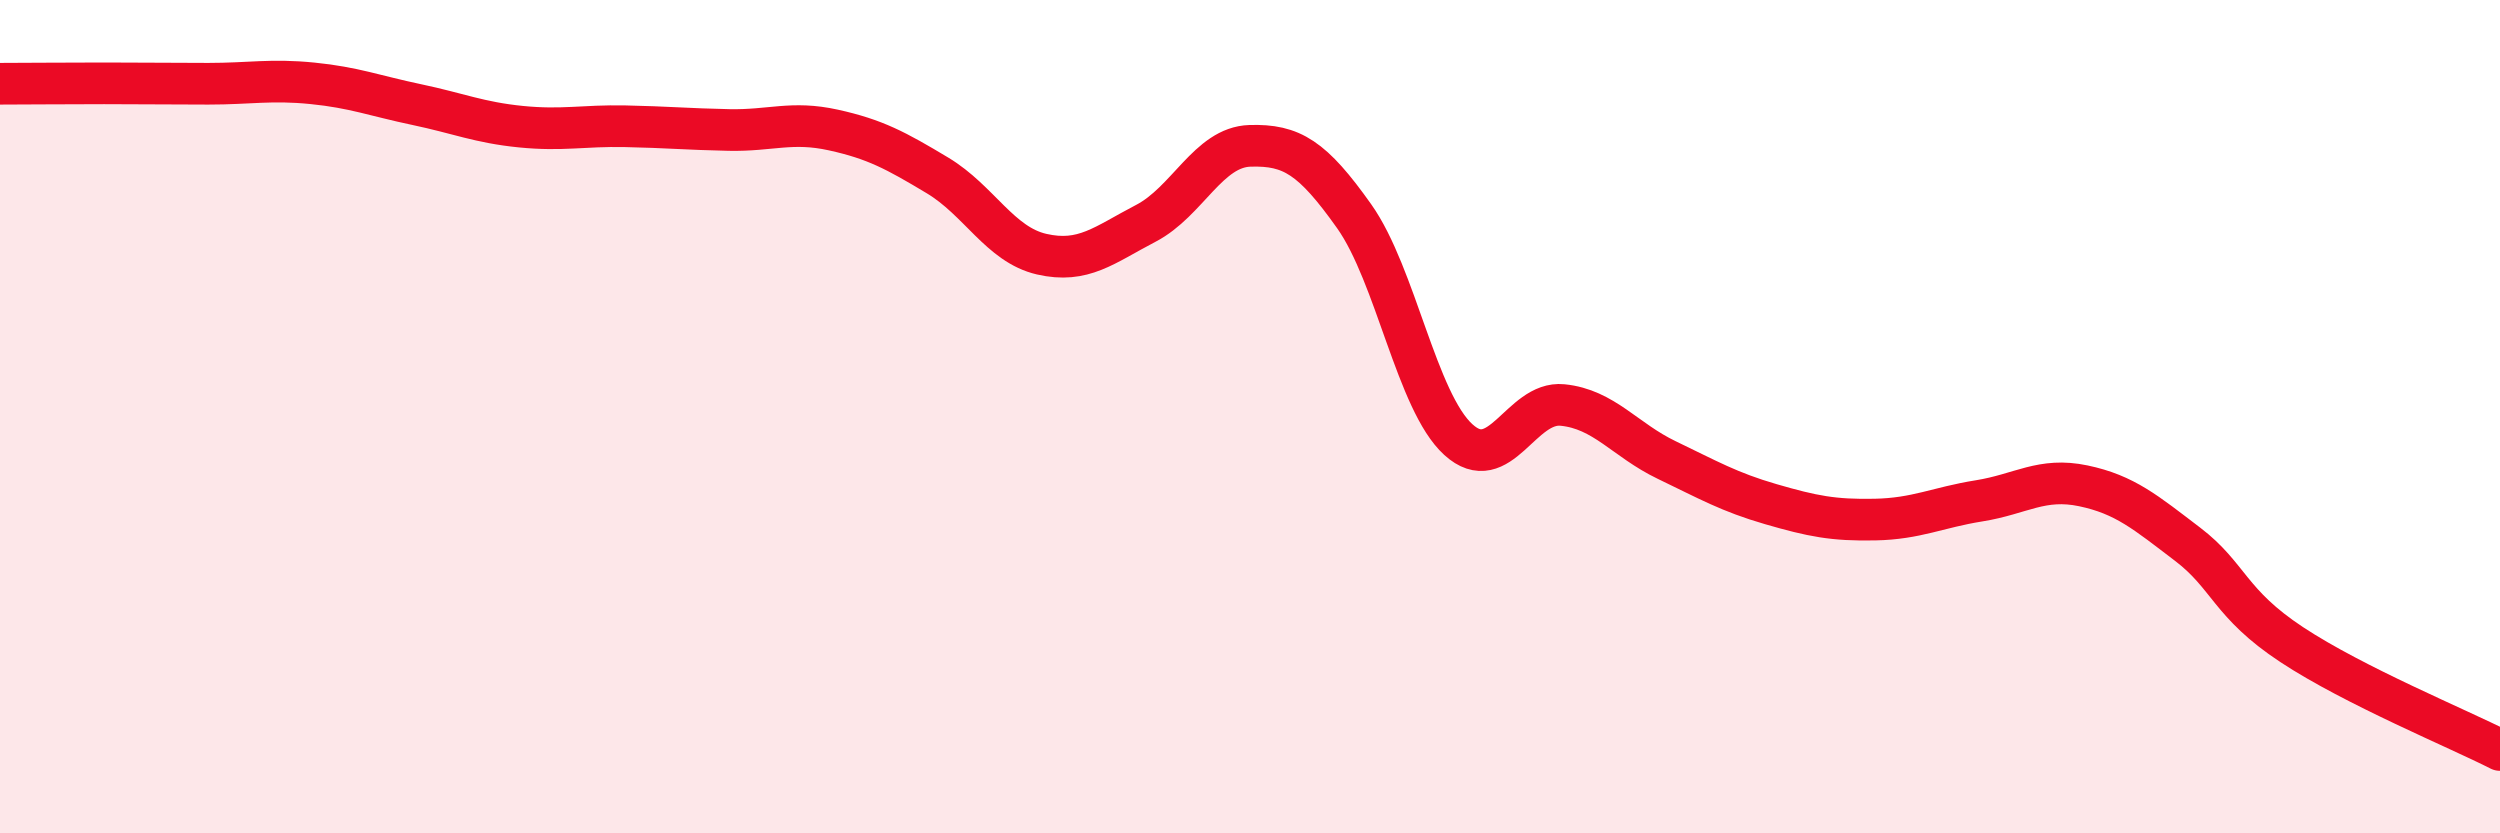 
    <svg width="60" height="20" viewBox="0 0 60 20" xmlns="http://www.w3.org/2000/svg">
      <path
        d="M 0,2.01 C 0.5,2.01 1.5,2 2.5,2 C 3.5,2 4,2.01 5,2.01 C 6,2.01 6.5,1.9 7.5,2 C 8.5,2.1 9,2.3 10,2.51 C 11,2.72 11.5,2.94 12.5,3.04 C 13.5,3.14 14,3.01 15,3.03 C 16,3.05 16.5,3.1 17.5,3.12 C 18.5,3.14 19,2.9 20,3.12 C 21,3.34 21.5,3.61 22.5,4.21 C 23.5,4.81 24,5.87 25,6.1 C 26,6.33 26.5,5.88 27.5,5.36 C 28.5,4.84 29,3.53 30,3.5 C 31,3.47 31.5,3.78 32.5,5.19 C 33.5,6.6 34,9.64 35,10.55 C 36,11.46 36.5,9.62 37.5,9.72 C 38.5,9.82 39,10.56 40,11.04 C 41,11.52 41.5,11.81 42.5,12.1 C 43.5,12.39 44,12.49 45,12.47 C 46,12.45 46.5,12.18 47.5,12.02 C 48.5,11.86 49,11.45 50,11.66 C 51,11.87 51.5,12.3 52.5,13.06 C 53.5,13.82 53.5,14.48 55,15.47 C 56.5,16.46 59,17.49 60,18L60 20L0 20Z"
        fill="#EB0A25"
        opacity="0.1"
        stroke-linecap="round"
        stroke-linejoin="round"
      />
      <path
        d="M 0,2.01 C 0.5,2.01 1.5,2 2.5,2 C 3.5,2 4,2.01 5,2.01 C 6,2.01 6.5,1.9 7.5,2 C 8.5,2.1 9,2.3 10,2.51 C 11,2.72 11.5,2.94 12.5,3.04 C 13.5,3.14 14,3.01 15,3.03 C 16,3.05 16.5,3.1 17.5,3.12 C 18.5,3.14 19,2.9 20,3.12 C 21,3.34 21.5,3.61 22.5,4.21 C 23.5,4.81 24,5.87 25,6.1 C 26,6.33 26.5,5.88 27.5,5.36 C 28.5,4.84 29,3.53 30,3.5 C 31,3.47 31.5,3.78 32.5,5.19 C 33.5,6.6 34,9.64 35,10.55 C 36,11.46 36.5,9.62 37.5,9.72 C 38.5,9.82 39,10.56 40,11.04 C 41,11.52 41.5,11.81 42.5,12.1 C 43.5,12.39 44,12.49 45,12.47 C 46,12.45 46.5,12.18 47.5,12.02 C 48.5,11.86 49,11.45 50,11.66 C 51,11.87 51.5,12.3 52.5,13.06 C 53.5,13.82 53.5,14.48 55,15.47 C 56.5,16.46 59,17.49 60,18"
        stroke="#EB0A25"
        stroke-width="1"
        fill="none"
        stroke-linecap="round"
        stroke-linejoin="round"
      />
    </svg>
  